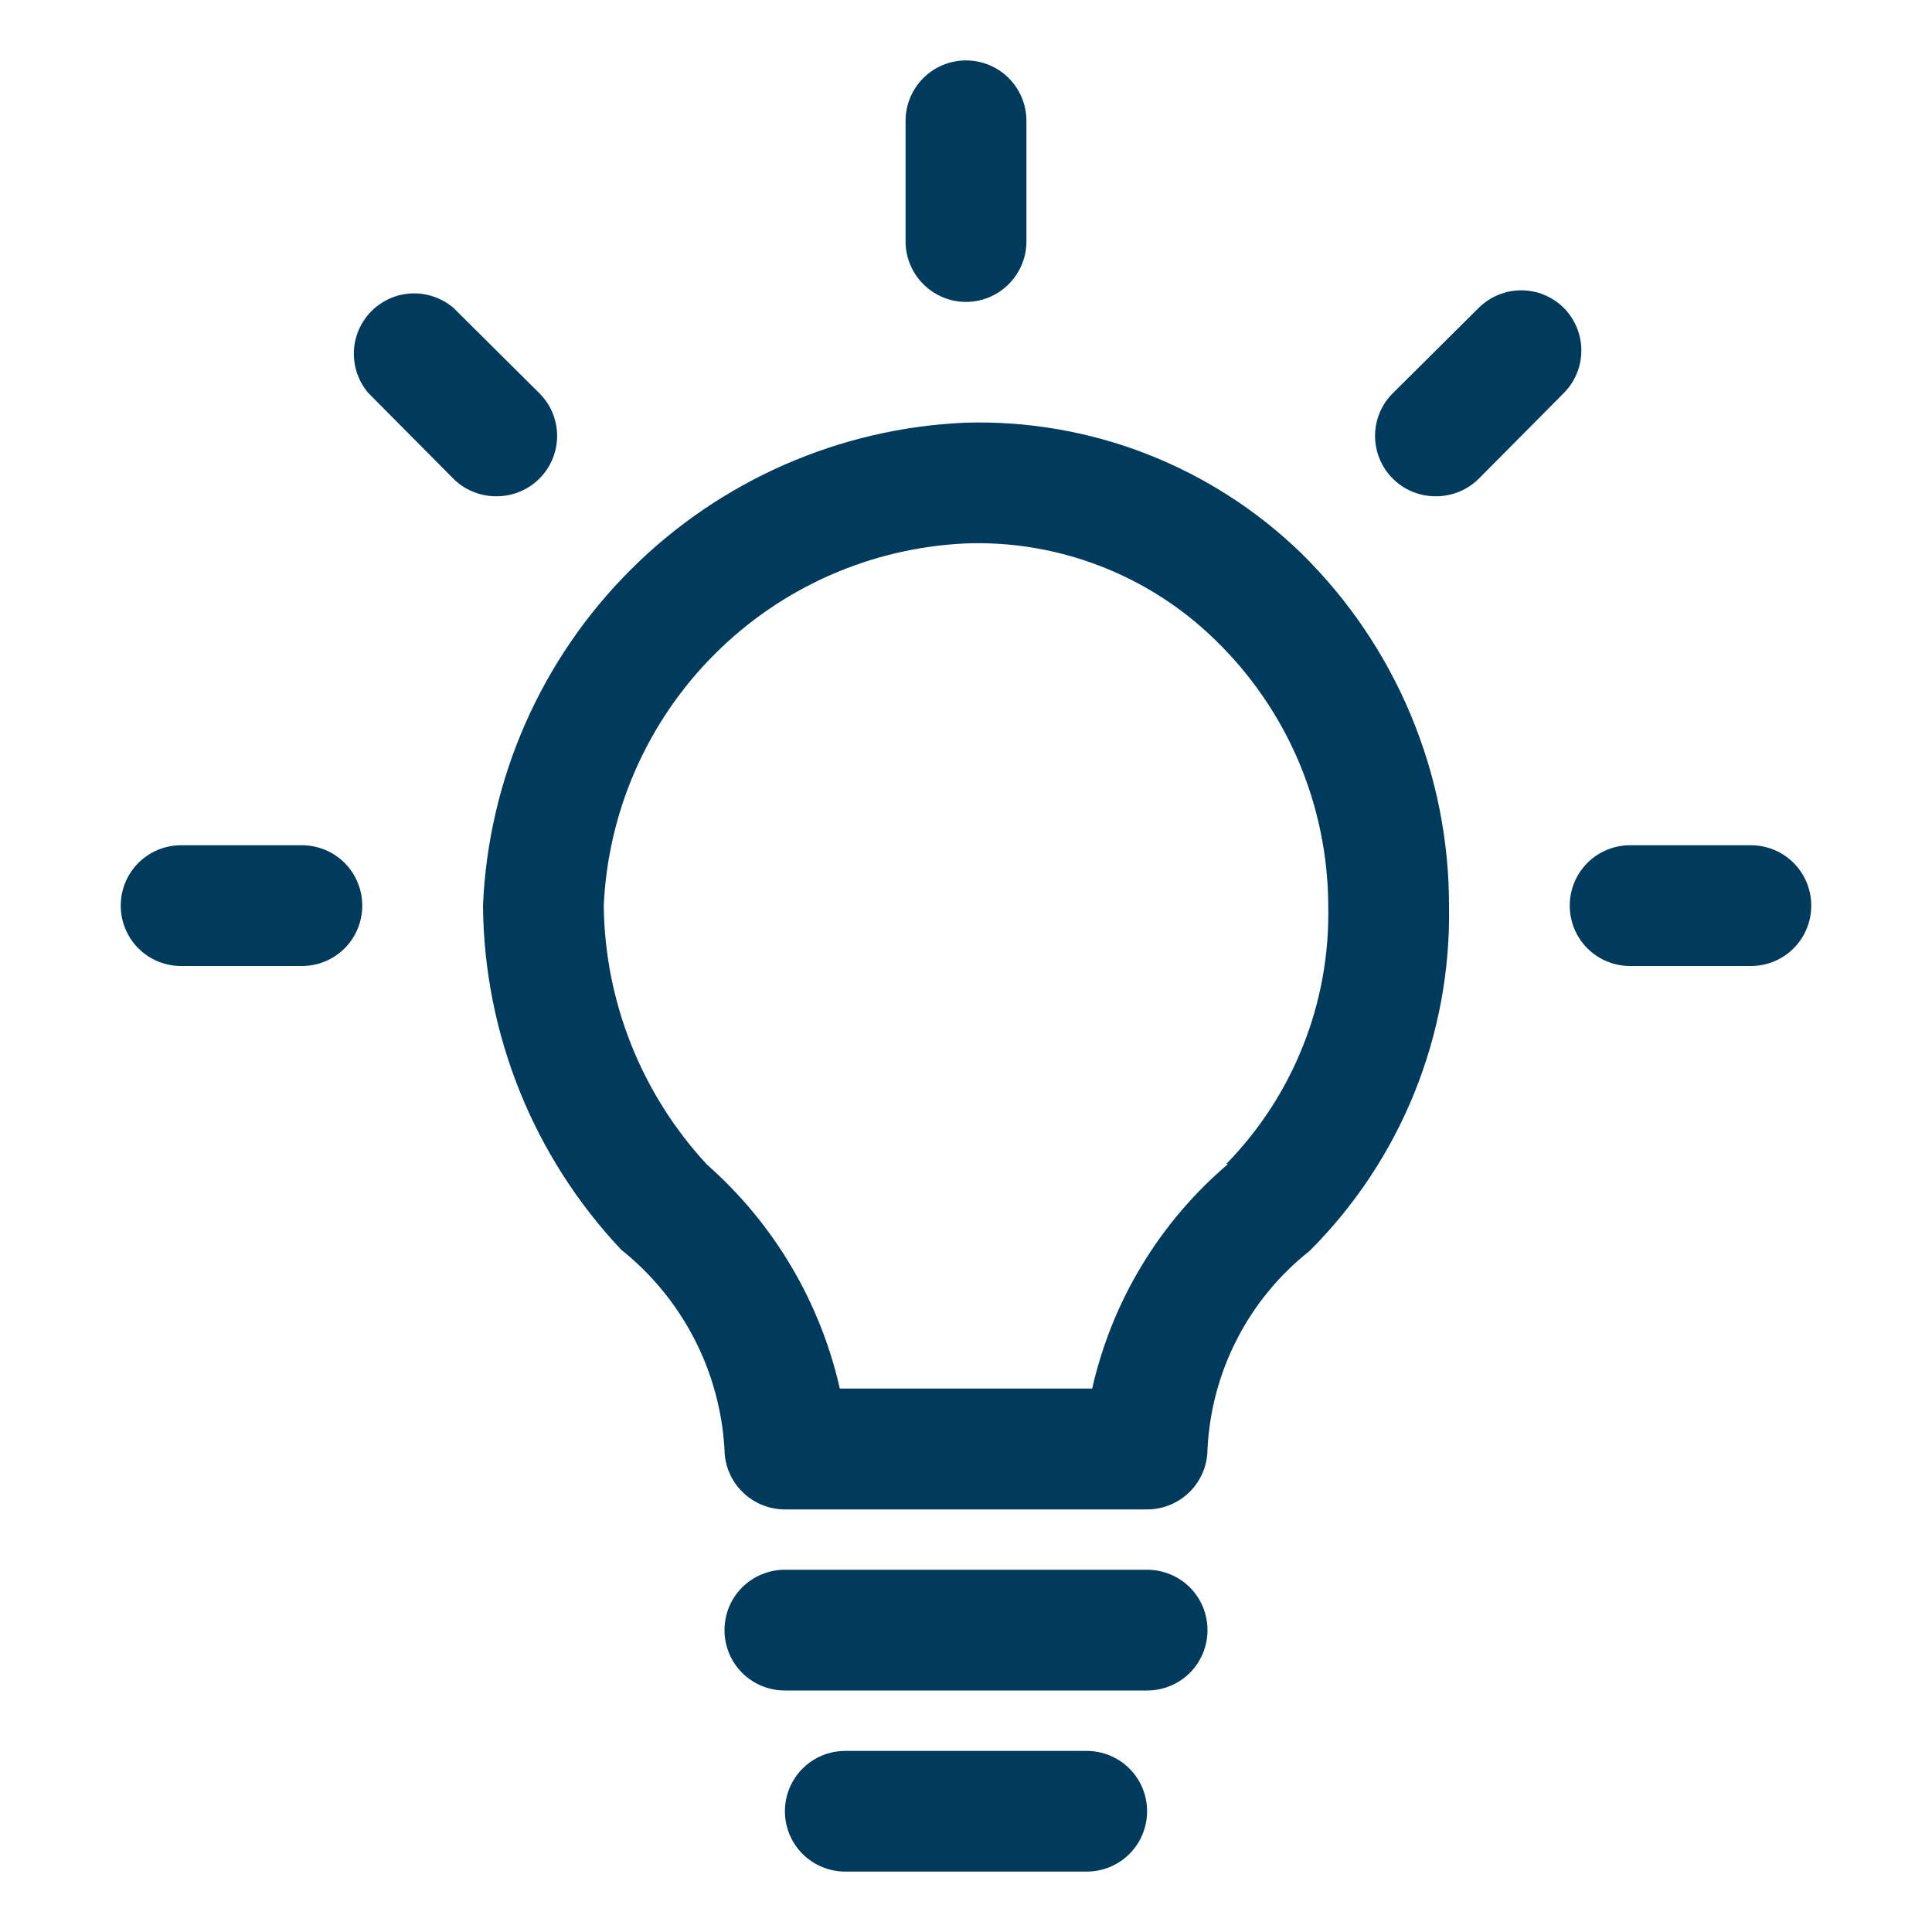 <svg width="22" height="22" viewBox="0 0 22 22" fill="none" xmlns="http://www.w3.org/2000/svg">
<path d="M11 4.813C9.561 4.873 8.197 5.472 7.178 6.491C6.16 7.509 5.561 8.873 5.5 10.312C5.511 11.771 6.074 13.171 7.074 14.231C7.419 14.506 7.701 14.85 7.904 15.241C8.106 15.631 8.224 16.061 8.25 16.5C8.25 16.682 8.322 16.857 8.451 16.986C8.58 17.115 8.755 17.188 8.938 17.188H13.062C13.245 17.188 13.42 17.115 13.549 16.986C13.678 16.857 13.75 16.682 13.75 16.5C13.772 16.063 13.886 15.636 14.087 15.247C14.287 14.858 14.569 14.516 14.912 14.245C15.428 13.73 15.834 13.117 16.107 12.441C16.38 11.765 16.514 11.041 16.5 10.312C16.501 9.567 16.352 8.828 16.064 8.14C15.777 7.452 15.354 6.828 14.822 6.304C14.317 5.813 13.719 5.428 13.062 5.171C12.406 4.915 11.704 4.793 11 4.813ZM13.984 13.255C13.205 13.918 12.662 14.815 12.437 15.812H9.563C9.34 14.824 8.811 13.932 8.051 13.262C7.306 12.459 6.887 11.408 6.875 10.312C6.924 9.234 7.374 8.213 8.137 7.45C8.9 6.686 9.922 6.236 11 6.188C11.523 6.169 12.044 6.258 12.532 6.447C13.02 6.636 13.465 6.922 13.839 7.288C14.244 7.681 14.567 8.151 14.788 8.67C15.008 9.19 15.123 9.748 15.125 10.312C15.137 10.856 15.041 11.396 14.841 11.901C14.642 12.406 14.343 12.867 13.963 13.255H13.984Z" fill="#003A5D"/>
<path d="M13.062 17.875H8.938C8.755 17.875 8.58 17.947 8.451 18.076C8.322 18.205 8.25 18.38 8.25 18.562C8.25 18.745 8.322 18.92 8.451 19.049C8.58 19.178 8.755 19.25 8.938 19.25H13.062C13.245 19.25 13.42 19.178 13.549 19.049C13.678 18.92 13.75 18.745 13.75 18.562C13.75 18.38 13.678 18.205 13.549 18.076C13.42 17.947 13.245 17.875 13.062 17.875Z" fill="#003A5D"/>
<path d="M12.375 19.938H9.625C9.443 19.938 9.268 20.01 9.139 20.139C9.01 20.268 8.938 20.443 8.938 20.625C8.938 20.807 9.01 20.982 9.139 21.111C9.268 21.24 9.443 21.312 9.625 21.312H12.375C12.557 21.312 12.732 21.24 12.861 21.111C12.99 20.982 13.062 20.807 13.062 20.625C13.062 20.443 12.99 20.268 12.861 20.139C12.732 20.01 12.557 19.938 12.375 19.938Z" fill="#003A5D"/>
<path d="M11 3.438C11.182 3.438 11.357 3.365 11.486 3.236C11.615 3.107 11.688 2.932 11.688 2.75V1.375C11.688 1.193 11.615 1.018 11.486 0.889C11.357 0.76 11.182 0.688 11 0.688C10.818 0.688 10.643 0.76 10.514 0.889C10.385 1.018 10.312 1.193 10.312 1.375V2.75C10.312 2.932 10.385 3.107 10.514 3.236C10.643 3.365 10.818 3.438 11 3.438Z" fill="#003A5D"/>
<path d="M3.438 9.625H2.062C1.88 9.625 1.705 9.697 1.576 9.826C1.447 9.955 1.375 10.13 1.375 10.312C1.375 10.495 1.447 10.67 1.576 10.799C1.705 10.928 1.88 11 2.062 11H3.438C3.62 11 3.795 10.928 3.924 10.799C4.053 10.67 4.125 10.495 4.125 10.312C4.125 10.13 4.053 9.955 3.924 9.826C3.795 9.697 3.62 9.625 3.438 9.625Z" fill="#003A5D"/>
<path d="M19.938 9.625H18.562C18.38 9.625 18.205 9.697 18.076 9.826C17.947 9.955 17.875 10.13 17.875 10.312C17.875 10.495 17.947 10.67 18.076 10.799C18.205 10.928 18.38 11 18.562 11H19.938C20.12 11 20.295 10.928 20.424 10.799C20.553 10.67 20.625 10.495 20.625 10.312C20.625 10.13 20.553 9.955 20.424 9.826C20.295 9.697 20.12 9.625 19.938 9.625Z" fill="#003A5D"/>
<path d="M17.807 3.506C17.678 3.378 17.504 3.306 17.323 3.306C17.141 3.306 16.967 3.378 16.838 3.506L15.862 4.476C15.797 4.539 15.746 4.616 15.711 4.699C15.676 4.783 15.658 4.873 15.658 4.964C15.658 5.054 15.676 5.144 15.711 5.228C15.746 5.312 15.797 5.388 15.862 5.452C15.926 5.516 16.002 5.566 16.086 5.6C16.169 5.634 16.259 5.652 16.35 5.651C16.44 5.652 16.53 5.634 16.614 5.6C16.697 5.566 16.774 5.516 16.838 5.452L17.807 4.476C17.935 4.347 18.007 4.173 18.007 3.991C18.007 3.809 17.935 3.635 17.807 3.506Z" fill="#003A5D"/>
<path d="M6.14 5.452C6.205 5.388 6.256 5.312 6.291 5.228C6.326 5.144 6.344 5.055 6.344 4.964C6.344 4.873 6.326 4.783 6.291 4.699C6.256 4.616 6.205 4.54 6.14 4.476L5.164 3.506C5.032 3.394 4.863 3.335 4.69 3.341C4.517 3.348 4.353 3.42 4.231 3.542C4.108 3.665 4.036 3.829 4.03 4.002C4.023 4.175 4.082 4.344 4.195 4.476L5.164 5.452C5.228 5.516 5.304 5.566 5.388 5.6C5.472 5.634 5.562 5.652 5.652 5.651C5.743 5.652 5.832 5.634 5.916 5.6C6 5.566 6.076 5.516 6.14 5.452Z" fill="#003A5D"/>
</svg>
